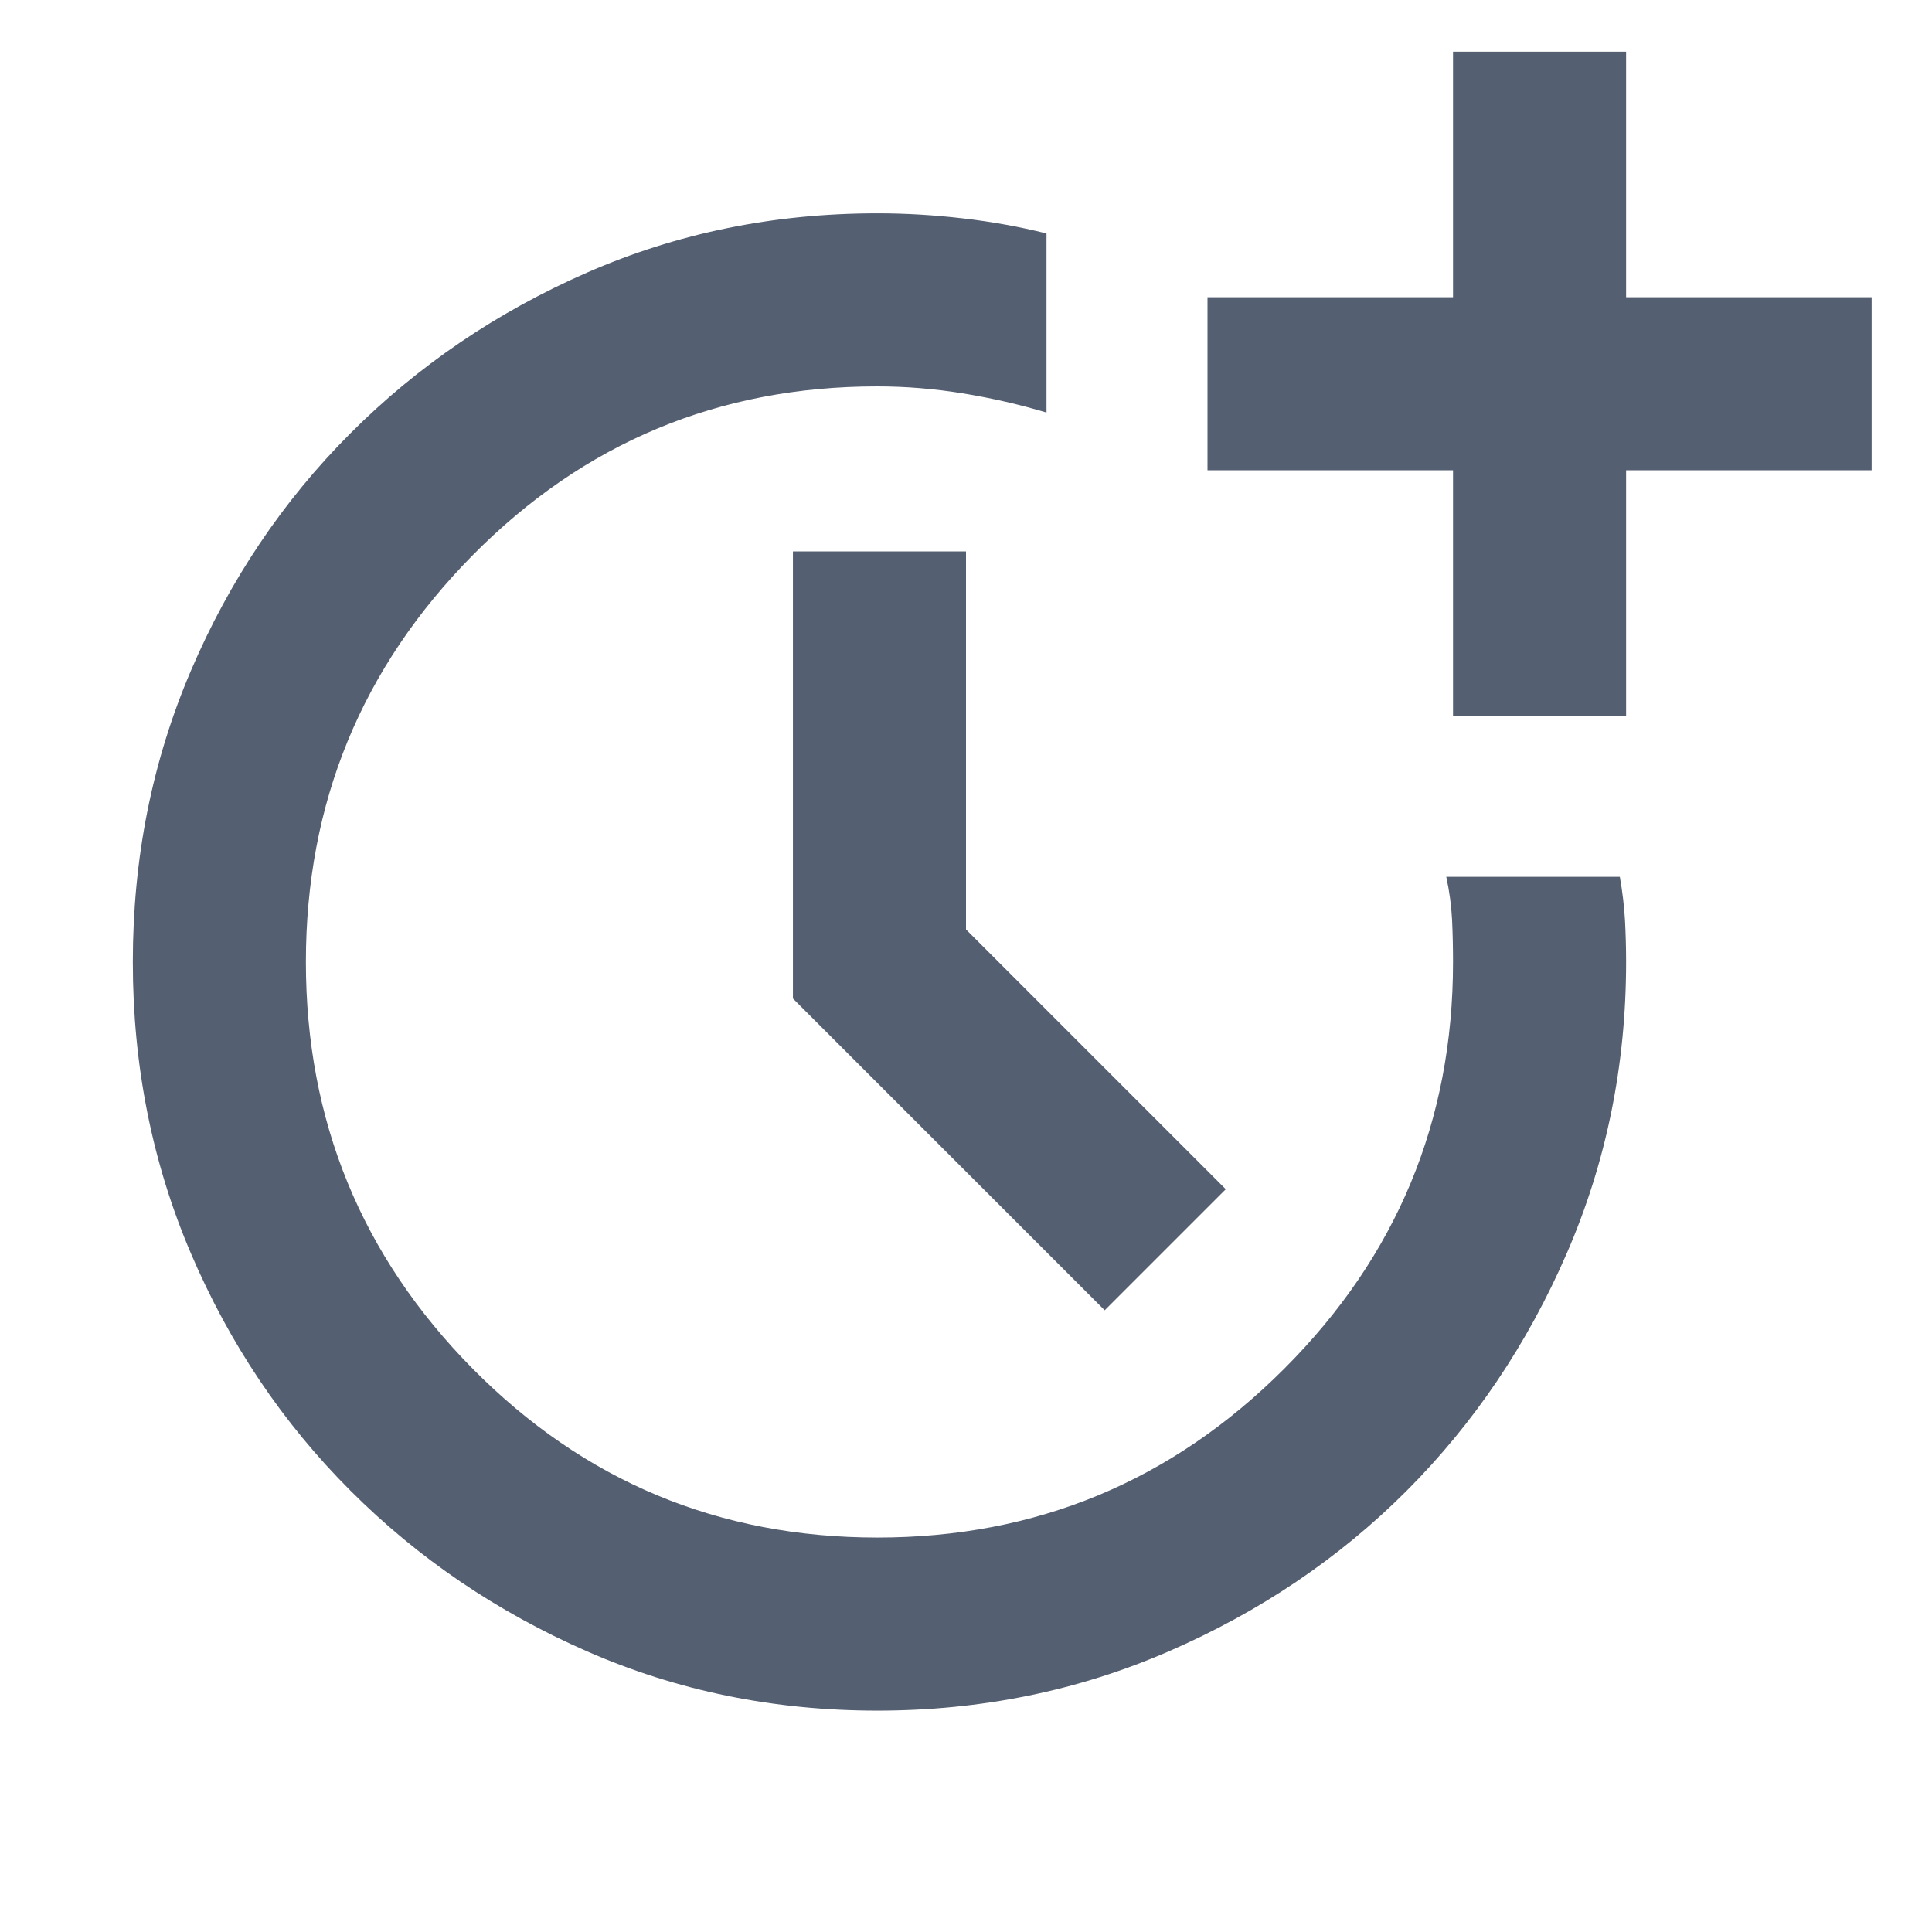 <svg width="24" height="24" viewBox="0 0 24 24" fill="none" xmlns="http://www.w3.org/2000/svg">
<mask id="mask0_796_7505" style="mask-type:alpha" maskUnits="userSpaceOnUse" x="0" y="0" width="24" height="24">
<rect width="24" height="24" fill="#D9D9D9"/>
</mask>
<g mask="url(#mask0_796_7505)">
<path d="M10.898 21.25C9.616 21.25 8.414 21.005 7.293 20.514C6.173 20.023 5.192 19.357 4.352 18.516C3.511 17.675 2.851 16.693 2.371 15.569C1.891 14.444 1.65 13.239 1.65 11.951C1.65 10.664 1.89 9.458 2.371 8.333C2.851 7.209 3.511 6.226 4.351 5.385C5.191 4.543 6.172 3.877 7.293 3.386C8.414 2.895 9.617 2.65 10.9 2.65C11.25 2.65 11.604 2.671 11.963 2.713C12.321 2.754 12.667 2.817 13 2.9V5.125C12.667 5.025 12.321 4.946 11.963 4.887C11.604 4.829 11.249 4.8 10.897 4.8C8.929 4.8 7.254 5.499 5.872 6.897C4.491 8.295 3.8 9.979 3.8 11.95C3.8 13.921 4.491 15.605 5.872 17.003C7.254 18.401 8.93 19.1 10.9 19.1C12.871 19.1 14.555 18.401 15.953 17.003C17.351 15.605 18.05 13.922 18.05 11.953C18.05 11.77 18.046 11.593 18.038 11.423C18.029 11.252 18.006 11.076 17.966 10.892H20.122C20.155 11.079 20.176 11.258 20.186 11.429C20.195 11.599 20.2 11.773 20.2 11.95C20.2 13.23 19.955 14.436 19.464 15.567C18.974 16.698 18.309 17.683 17.472 18.521C16.634 19.359 15.649 20.023 14.518 20.514C13.388 21.005 12.181 21.25 10.898 21.25ZM13.723 16.277L9.85 12.404V6.85H12V11.546L15.227 14.773L13.723 16.277ZM18.05 8.892V5.842H15V3.692H18.05V0.642H20.2V3.692H23.25V5.842H20.2V8.892H18.05Z" fill="#545F71"/>
</g>
</svg>
